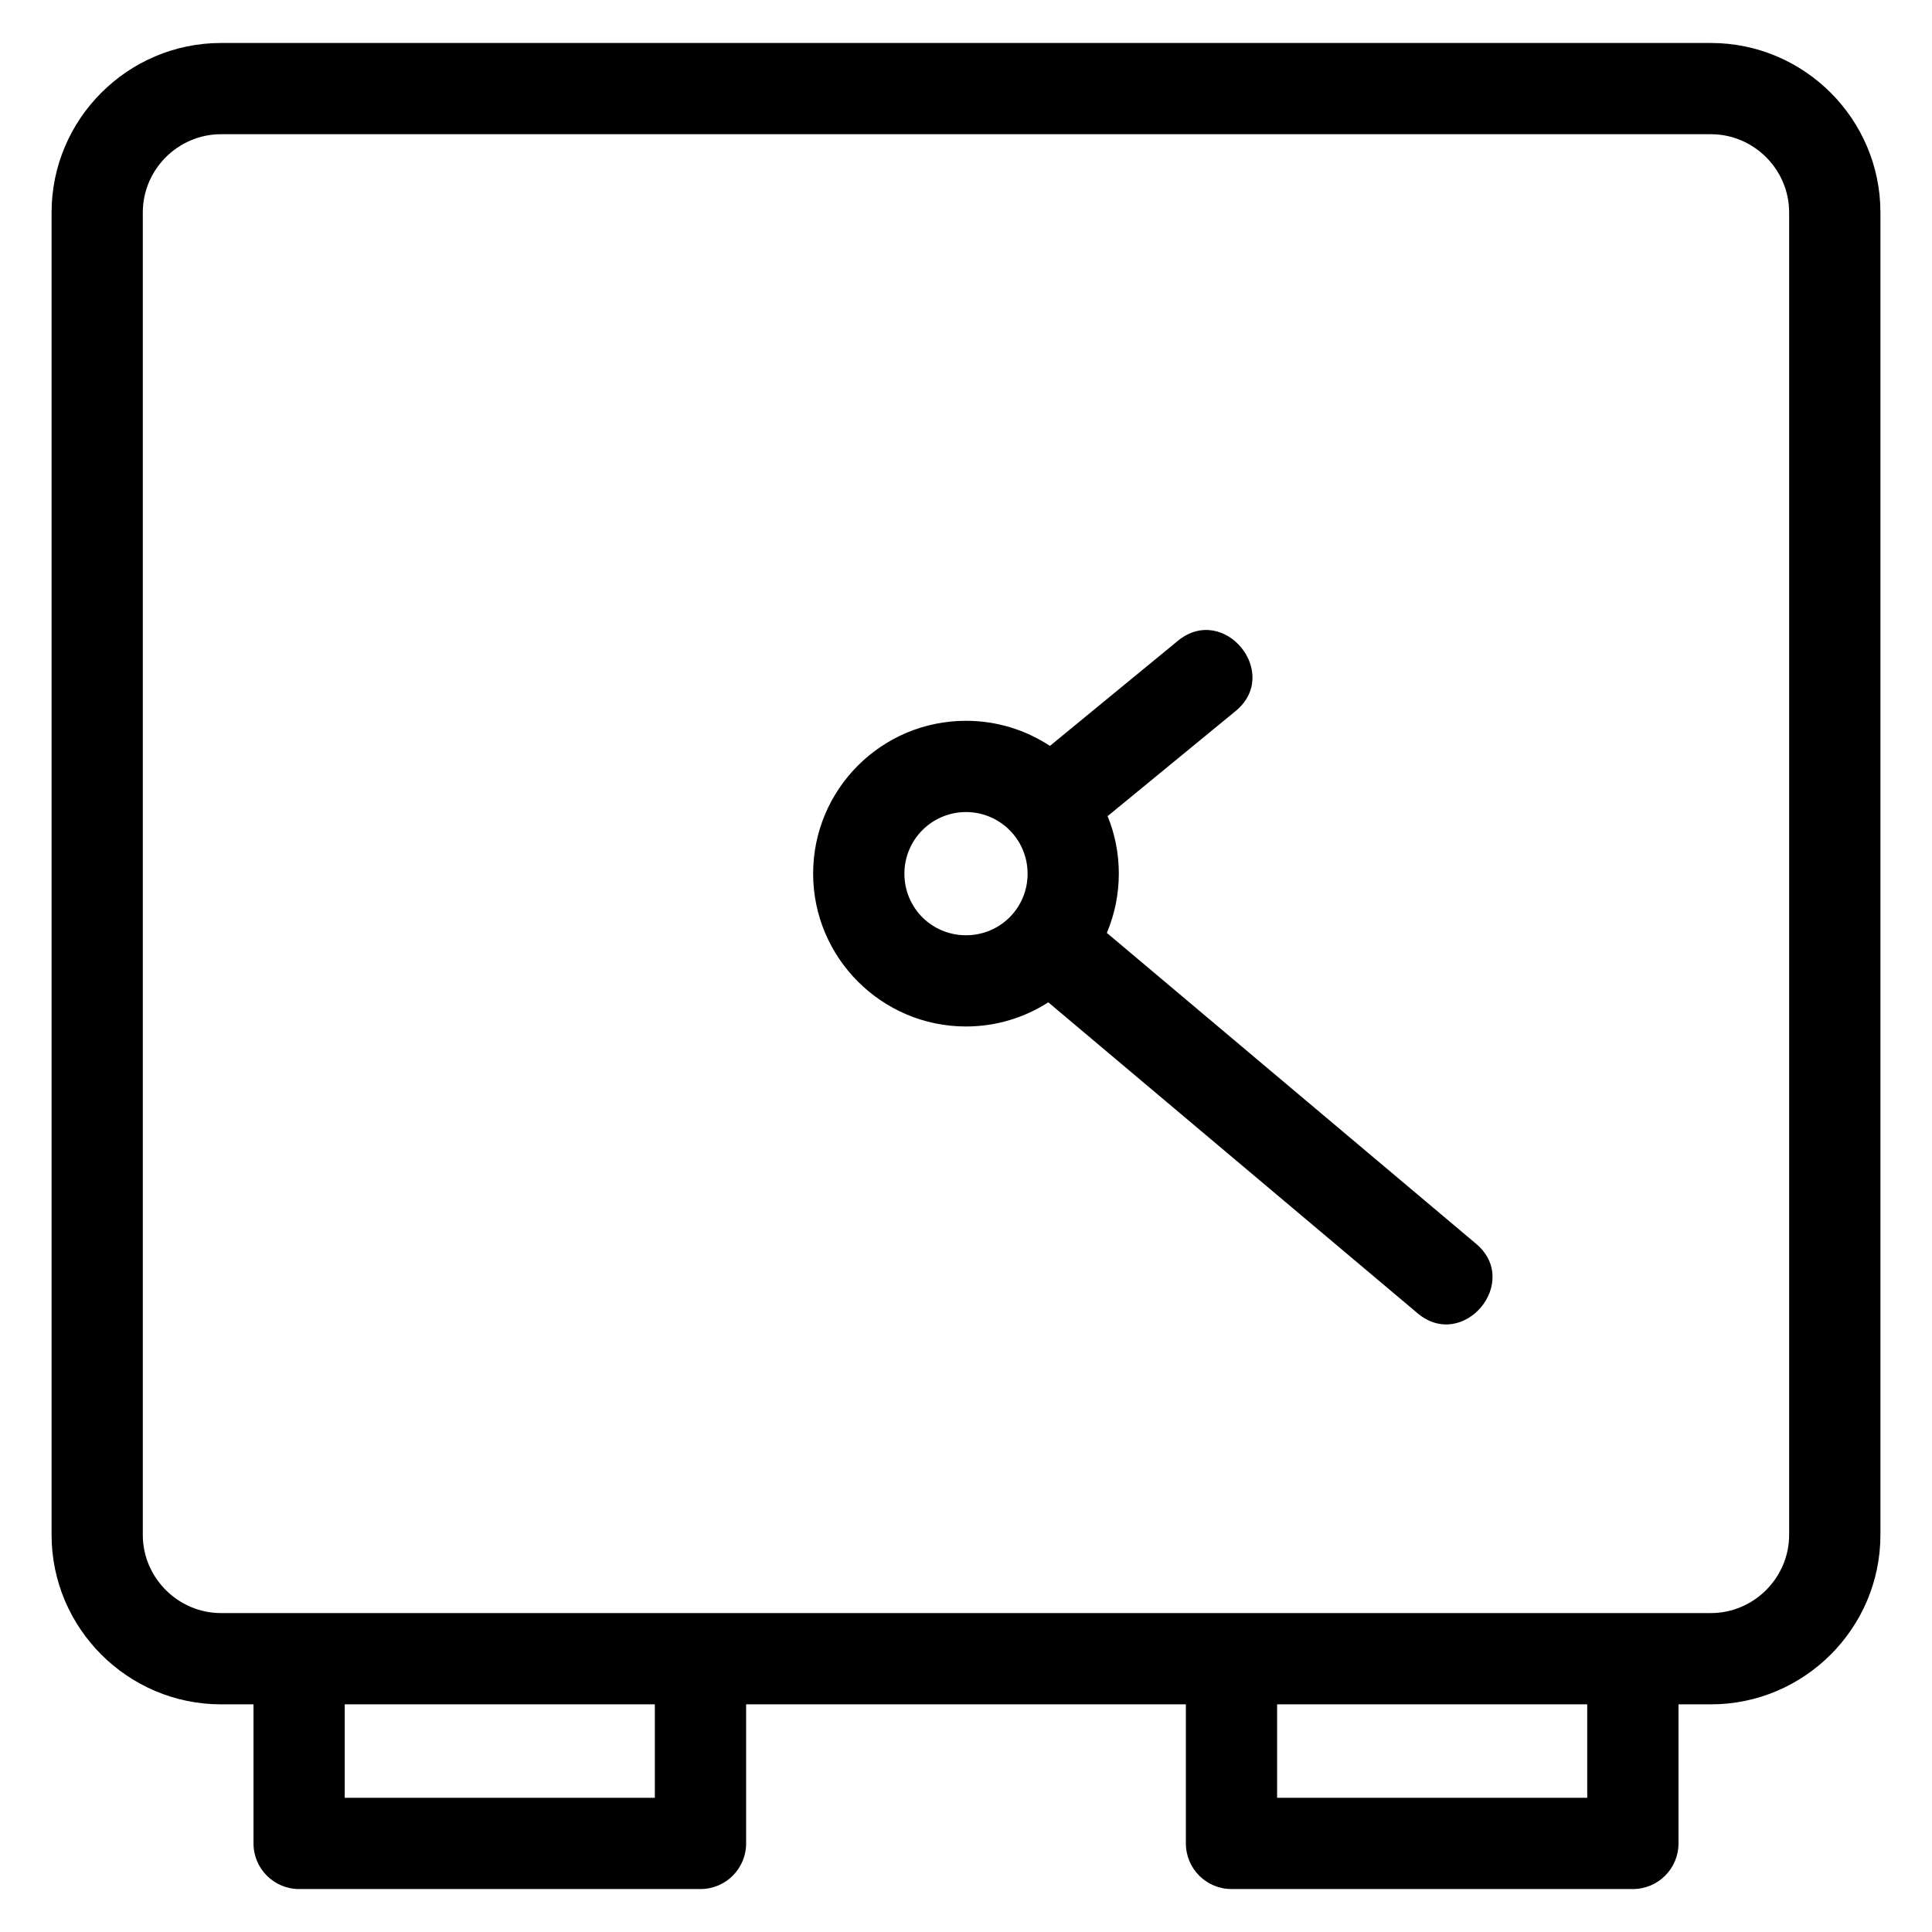 <?xml version="1.0" encoding="UTF-8"?>
<!-- Uploaded to: ICON Repo, www.iconrepo.com, Generator: ICON Repo Mixer Tools -->
<svg fill="#000000" width="800px" height="800px" version="1.1" viewBox="144 144 512 512" xmlns="http://www.w3.org/2000/svg">
 <path d="m157.67 200.3c0-24.73 20.191-44.91 44.914-44.91h394.84c24.723 0 44.91 20.18 44.91 44.91v350.46c0 24.723-20.184 44.91-44.91 44.91h-8.605v36.859c0 6.676-5.414 12.086-12.09 12.086h-106.37c-6.676 0-12.09-5.41-12.09-12.086v-36.859h-116.54v36.859c0 6.676-5.414 12.086-12.09 12.086h-106.37c-6.676 0-12.09-5.41-12.09-12.086v-36.859h-8.598c-24.723 0-44.914-20.184-44.914-44.91v-350.46zm242.33 134.72c8.219 0 15.859 2.453 22.242 6.652l33.898-27.844c12.211-10.031 27.508 8.582 15.305 18.613l-33.914 27.844c1.918 4.707 2.969 9.848 2.969 15.238 0 5.562-1.129 10.871-3.176 15.703l97.844 82.379c12.078 10.164-3.422 28.582-15.496 18.422l-97.863-82.402c-6.301 4.051-13.793 6.402-21.816 6.402-22.309 0-40.504-18.191-40.504-40.504 0-22.367 18.137-40.504 40.504-40.504zm0 24.184c-9.016 0-16.324 7.309-16.324 16.324 0 9.074 7.254 16.324 16.324 16.324s16.324-7.246 16.324-16.324c0-9.016-7.309-16.324-16.324-16.324zm164.63 236.46h-82.184v24.766h82.184zm-247.09 0h-82.184v24.766h82.184zm300.6-395.37c0-11.379-9.355-20.727-20.727-20.727h-394.84c-11.379 0-20.73 9.348-20.73 20.727v350.46c0 11.371 9.355 20.727 20.73 20.727h394.84c11.371 0 20.727-9.355 20.727-20.727z"/>
</svg>